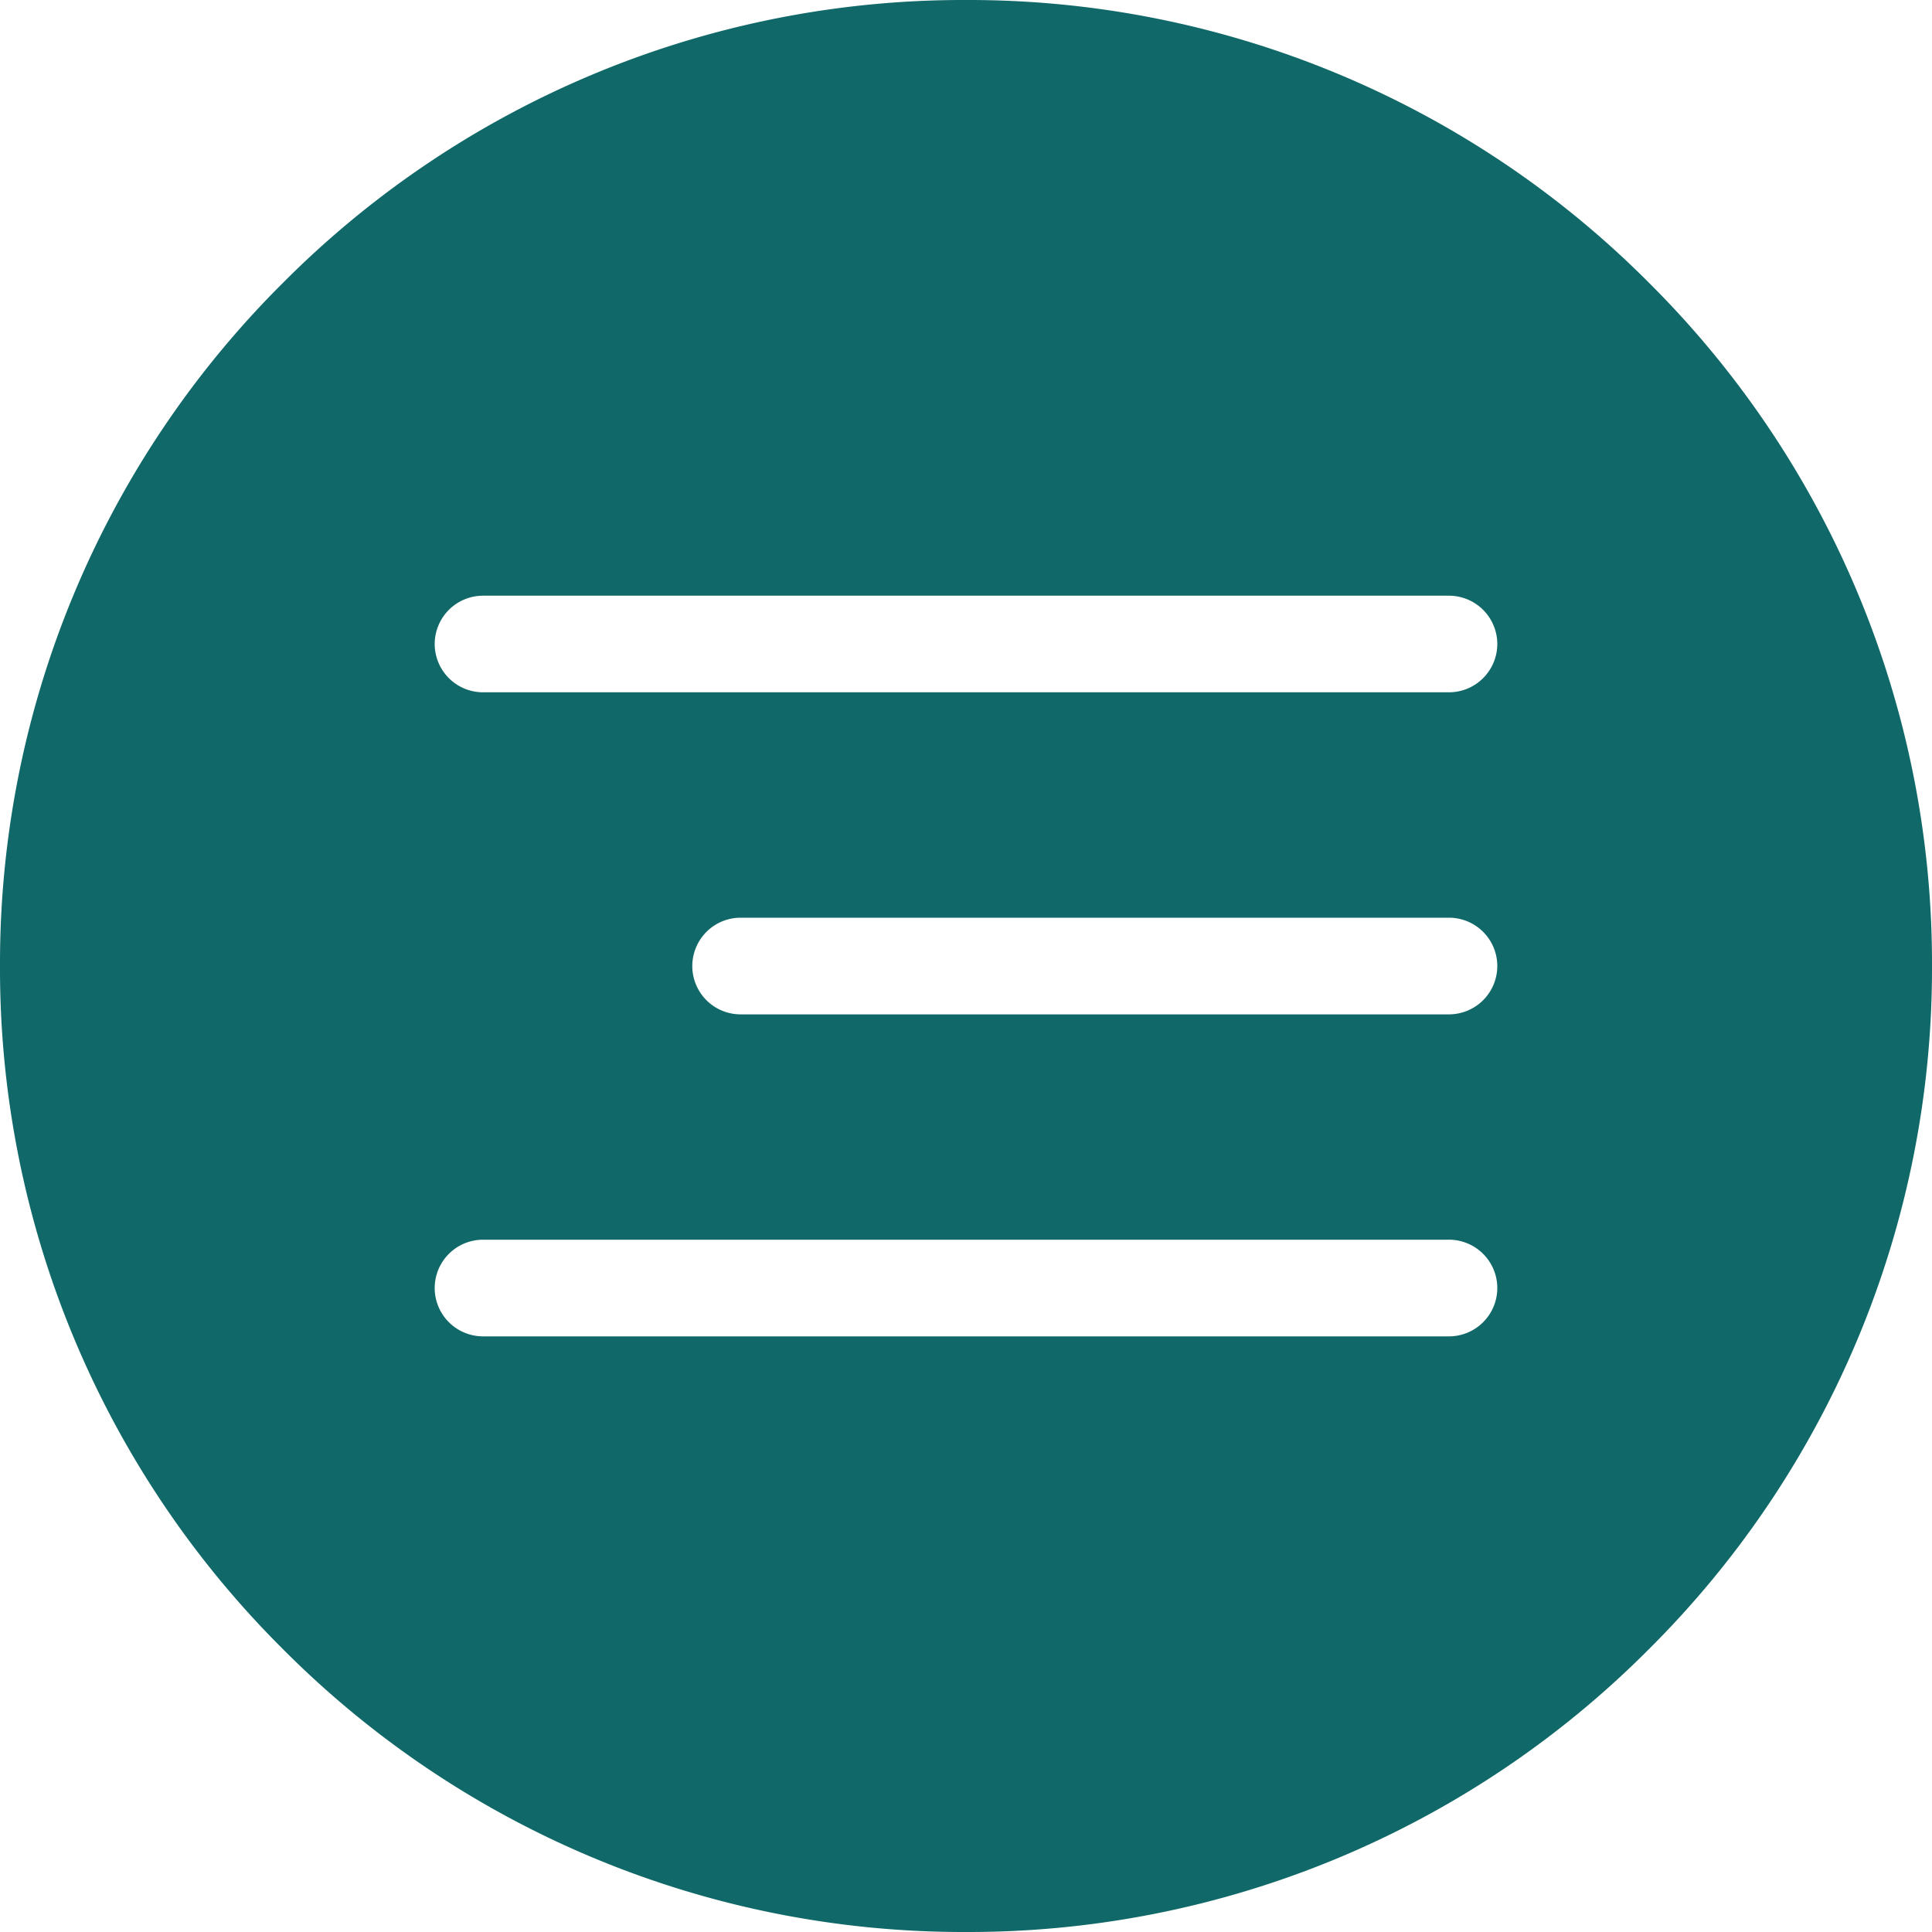 <?xml version="1.0"?>
<svg xmlns="http://www.w3.org/2000/svg" width="30" height="30" viewBox="0 0 30 30">
  <path id="Differenzmenge_12" data-name="Differenzmenge 12" d="M-2124,30a14.9,14.9,0,0,1-10.607-4.393A14.9,14.9,0,0,1-2139,15a14.9,14.9,0,0,1,4.393-10.607A14.9,14.9,0,0,1-2124,0a14.9,14.9,0,0,1,10.607,4.393A14.9,14.9,0,0,1-2109,15a14.9,14.9,0,0,1-4.394,10.606A14.9,14.9,0,0,1-2124,30Zm-7.5-10.75a.751.751,0,0,0-.75.75.751.751,0,0,0,.75.751h15a.751.751,0,0,0,.75-.751.751.751,0,0,0-.75-.75Zm4-5a.751.751,0,0,0-.75.751.75.75,0,0,0,.75.75h11a.751.751,0,0,0,.75-.75.751.751,0,0,0-.75-.751Zm-4-5a.751.751,0,0,0-.75.75.751.751,0,0,0,.75.75h15a.751.751,0,0,0,.75-.75.751.751,0,0,0-.75-.75Z" transform="translate(2139)" fill="#106868"/>
</svg>

